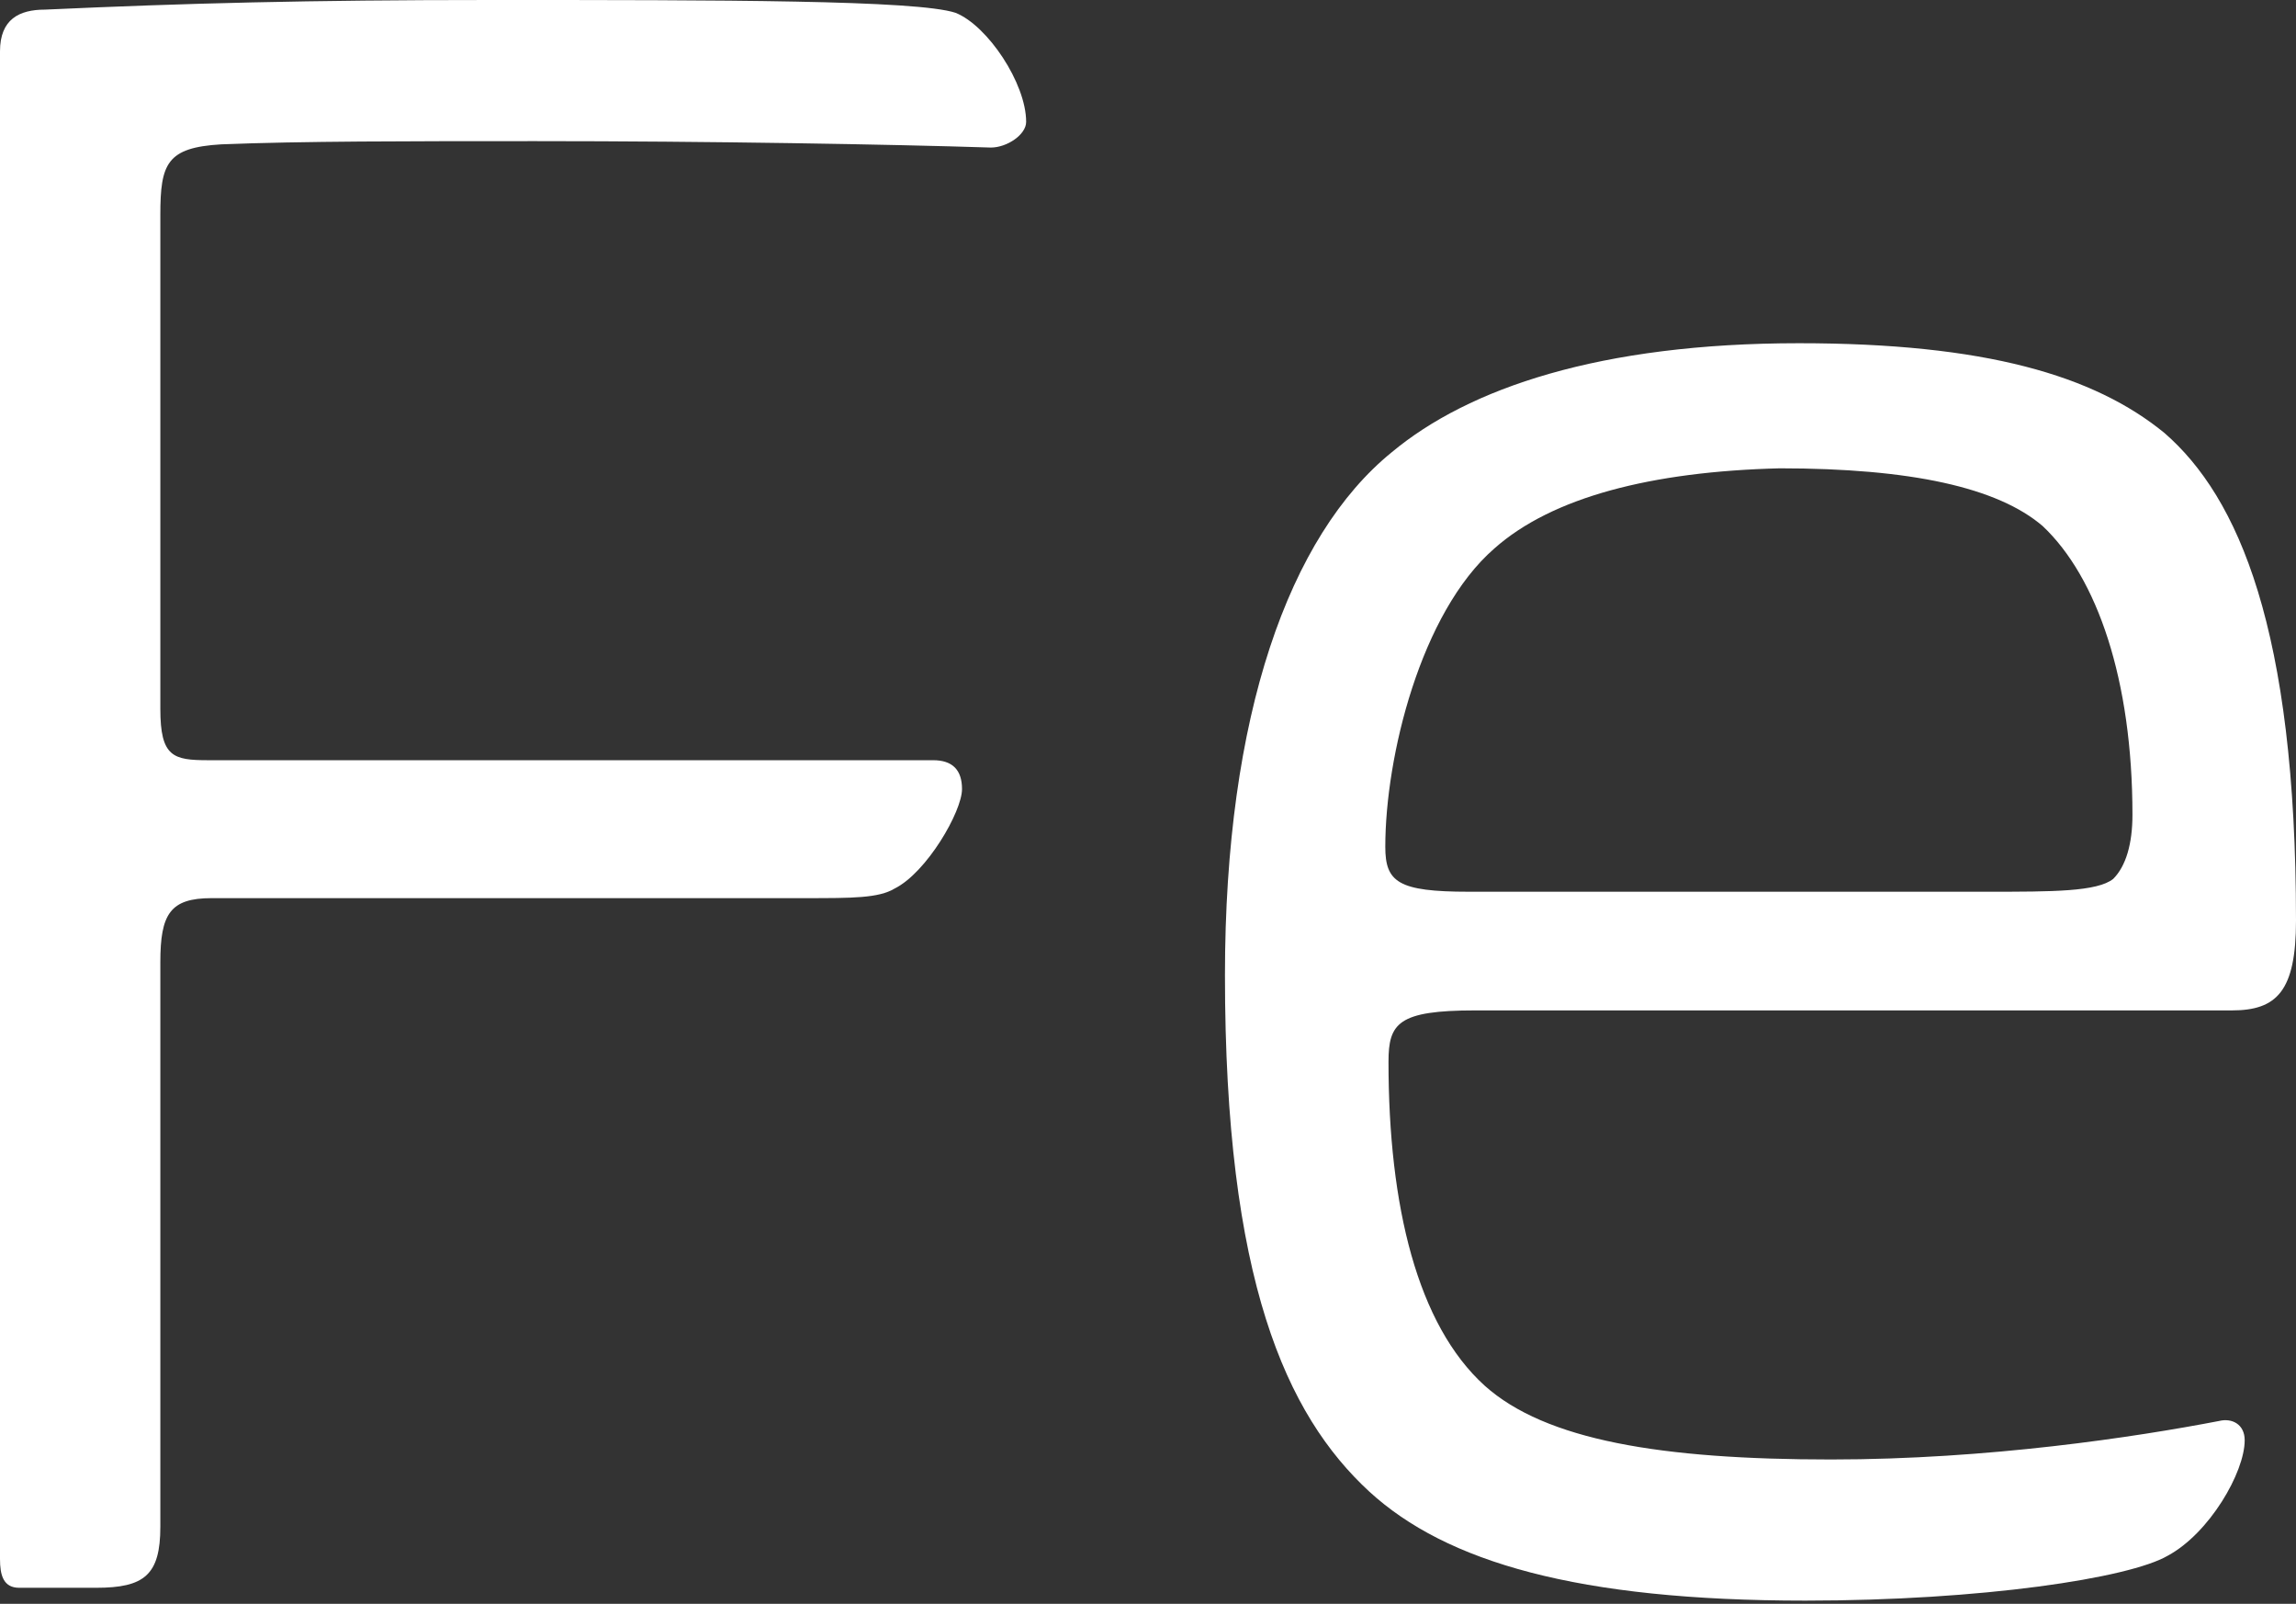 <?xml version="1.0" encoding="utf-8"?>
<!-- Generator: Adobe Illustrator 15.0.0, SVG Export Plug-In . SVG Version: 6.00 Build 0)  -->
<!DOCTYPE svg PUBLIC "-//W3C//DTD SVG 1.1//EN" "http://www.w3.org/Graphics/SVG/1.1/DTD/svg11.dtd">
<svg version="1.1" id="Ebene_1" xmlns="http://www.w3.org/2000/svg" xmlns:xlink="http://www.w3.org/1999/xlink" x="0px" y="0px"
	 width="71.6px" height="50px" viewBox="0 0 71.6 50" enable-background="new 0 0 71.6 50" xml:space="preserve">
<rect x="0" y="0" width="71.6" height="50" fill="#333333" stroke="none"/>
<g>
	<path fill="#FFFFFF" d="M0,1.6c0-1,0.6-1.3,1.4-1.3C5.8,0.1,9.6,0,15.3,0c7.2,0,13.3,0,14.5,0.4c1,0.4,2.2,2.2,2.2,3.4
		c0,0.4-0.6,0.8-1.1,0.8c-3.1-0.1-8.8-0.2-14.2-0.2c-4,0-7.3,0-9.8,0.1C5.2,4.6,5,5.1,5,6.7v15.4c0,1.5,0.4,1.6,1.5,1.6h22.6
		c0.6,0,0.9,0.3,0.9,0.9c0,0.7-1.1,2.6-2.1,3.1C27.4,28,26.6,28,25.1,28H6.6C5.3,28,5,28.5,5,30v17.6c0,1.5-0.5,1.9-2,1.9H0.6
		c-0.5,0-0.6-0.4-0.6-0.9V1.6z"/>
	<path fill="#FFFFFF" d="M43.4,14.1c2.4-2,6.5-3.4,12.7-3.4c5.8,0,9.2,1,11.4,2.8c2.3,2,4.1,6.1,4.1,15.2c0,2.2-0.6,2.8-2,2.8H46
		c-2.4,0-2.7,0.4-2.7,1.6c0,4.5,0.9,8.2,3,10.1c1.9,1.7,5.5,2.3,10.8,2.3c4.9,0,9.5-0.7,12.1-1.2c0.4-0.1,0.8,0.1,0.8,0.6
		c0,1-1.1,2.9-2.4,3.6c-1.2,0.7-5.8,1.4-11.3,1.4c-7.1,0-11.2-1.2-13.6-3.4c-2.6-2.4-4.5-6.6-4.5-16.1
		C38.2,22.3,40.2,16.7,43.4,14.1z M46.6,17.1c-2.3,2-3.4,6.5-3.4,9.3c0,1.1,0.4,1.4,2.6,1.4h16.2c2,0,3.4,0,3.9-0.4
		c0.4-0.4,0.6-1.1,0.6-2c0-4.2-1.1-7.4-2.8-9c-1.4-1.2-4.1-1.8-8.2-1.8C51.5,14.7,48.4,15.5,46.6,17.1z"/>
</g>
</svg>
